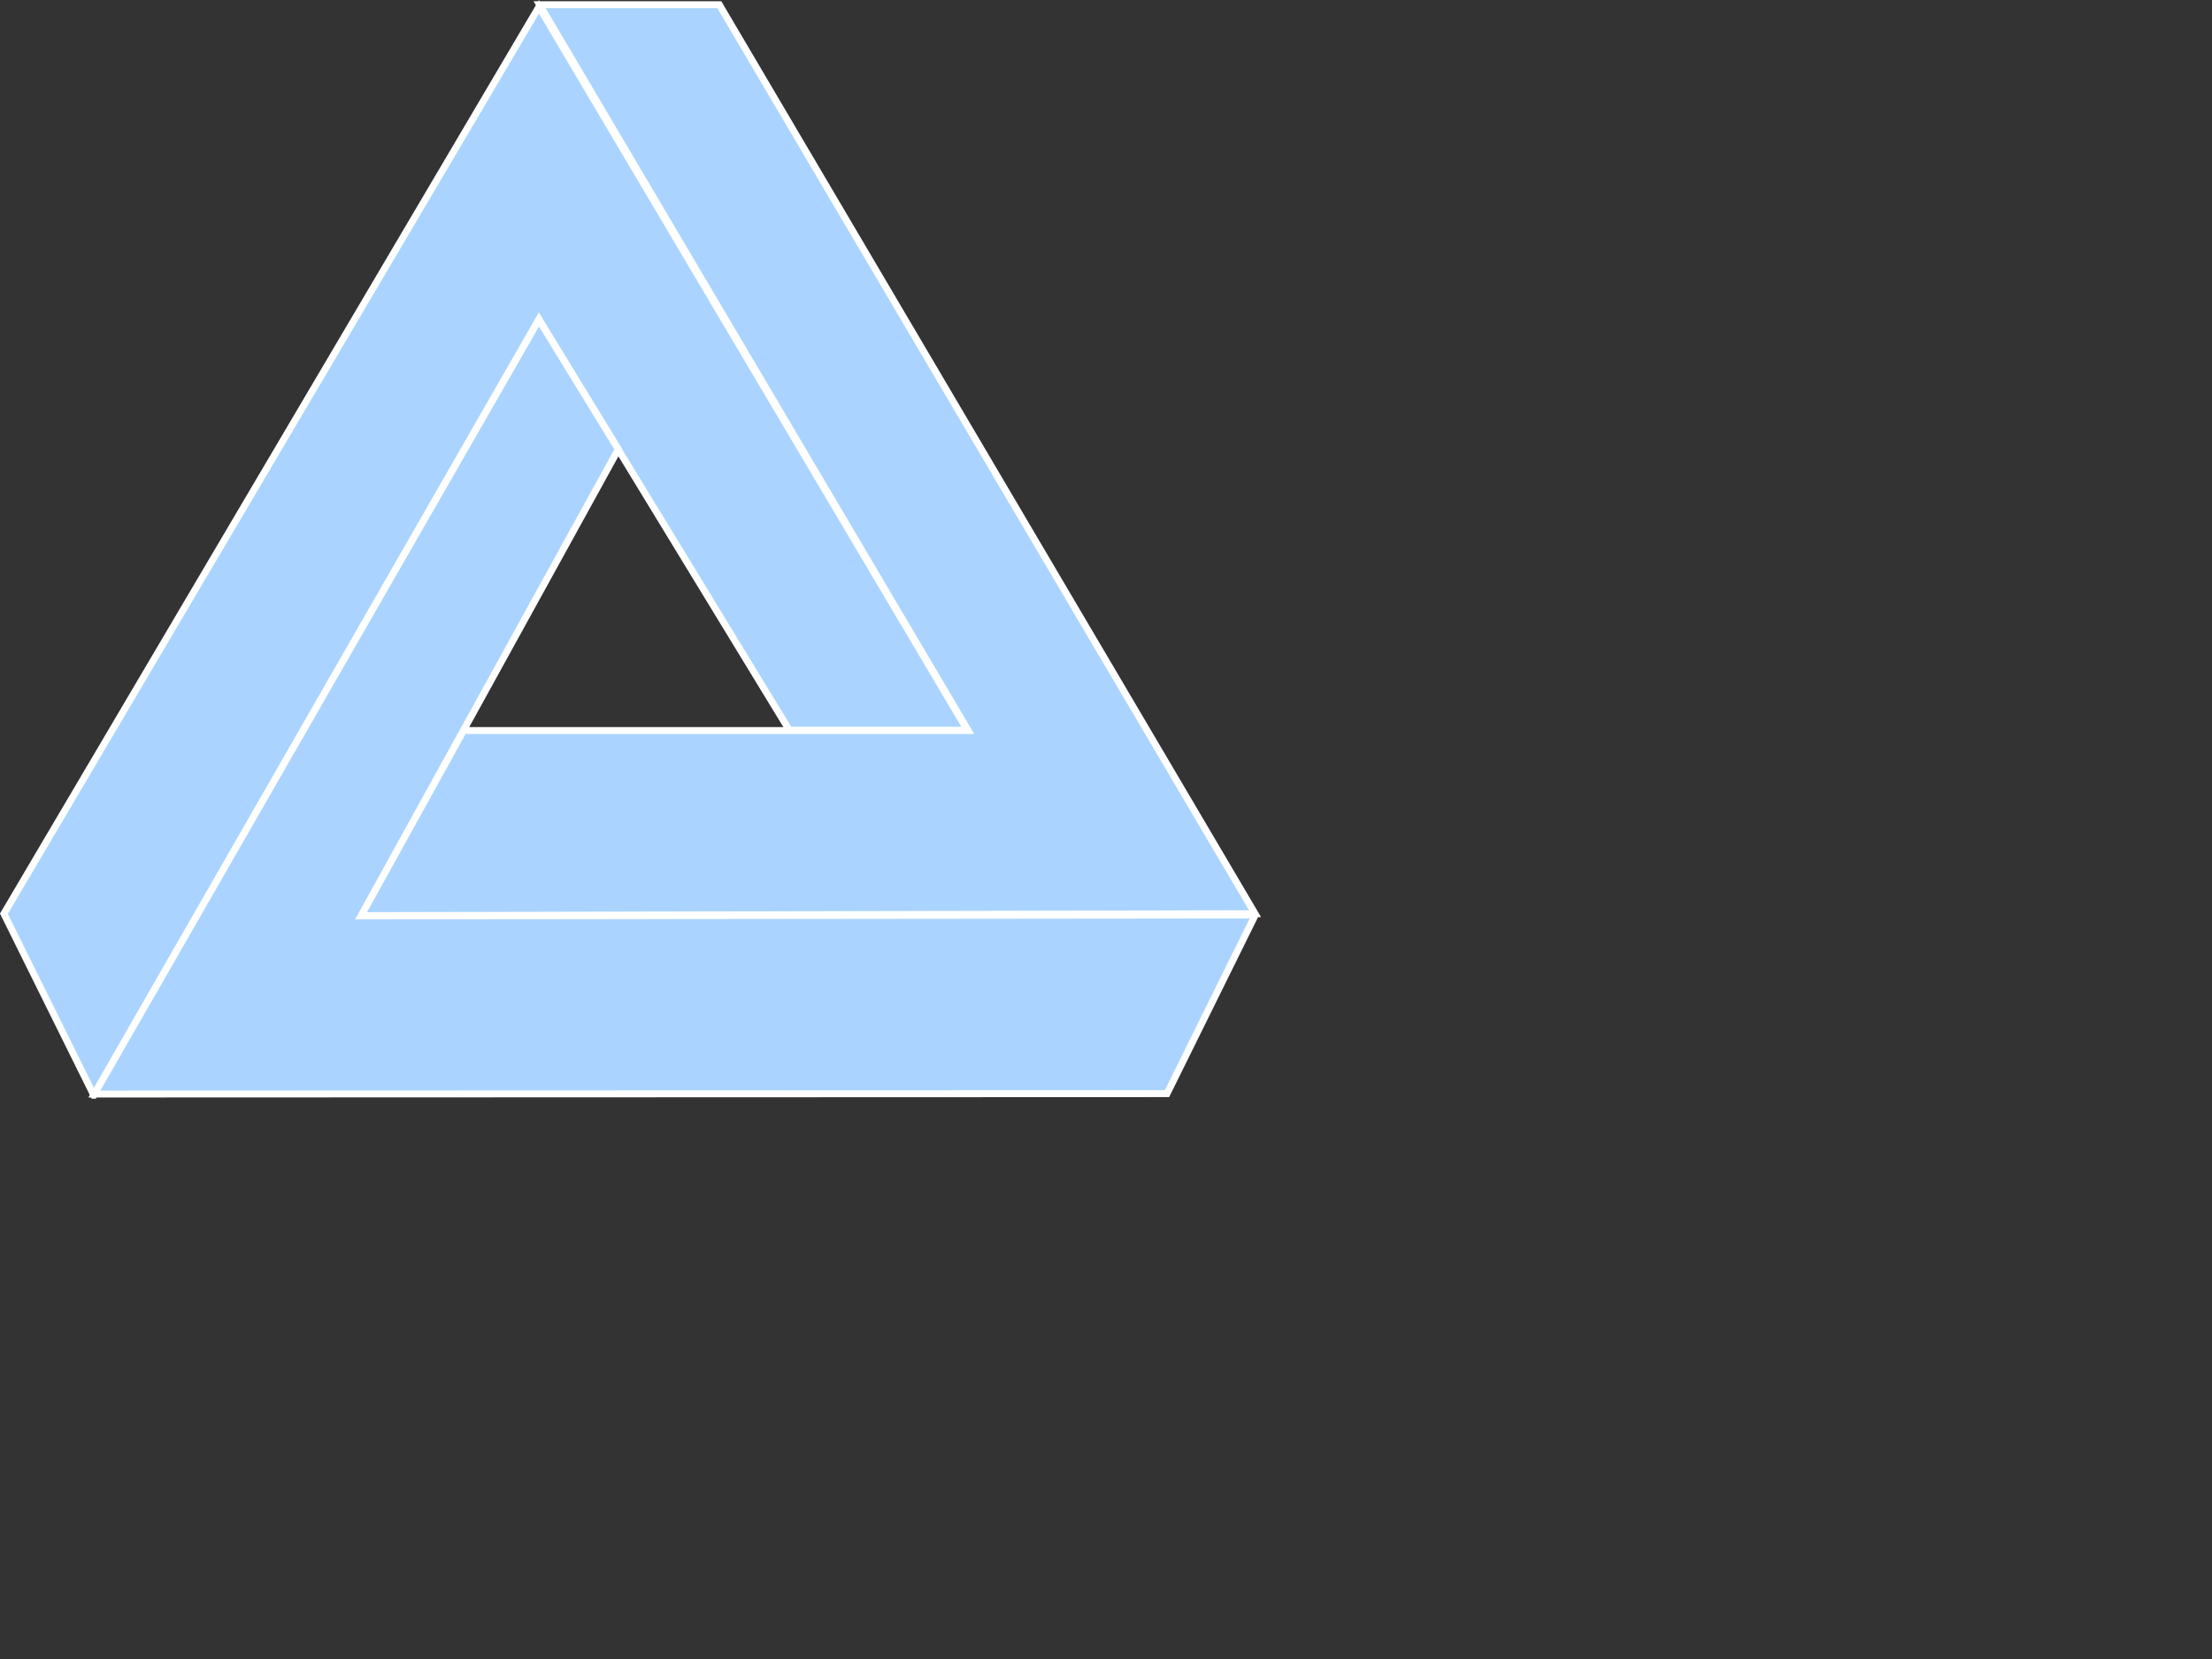<?xml version="1.0"?><svg width="640" height="480" xmlns="http://www.w3.org/2000/svg">
 <rect width="100%" height="100%" fill="#333333" stroke="none"/>
 <g>
  <title>Layer 1</title>
  <g id="layer1">
   <g id="g3850">
    <path id="path2996" d="m27.136,316.89l-26.011,-52.528l154.806,-262.387l123.996,209.354l-51.518,0l-72.478,-118.945l-128.794,224.506z" stroke-width="2" stroke="#ffffff" fill="#aad4ff"/>
    <path d="m363.188,264.734l-25.54,51.695l-310.344,0.112l128.613,-224.01l22.981,37.482l-74.37,134.985l258.659,-0.263z" id="path2998" stroke-width="2" stroke="#ffffff" fill="#aad4ff"/>
    <path d="m156.125,1.362l52,0l155,263l-258.625,0.554l29.625,-53.554l146,0l-124,-210z" id="path3002" stroke-width="2" stroke="#ffffff" fill="#aad4ff"/>
   </g>
  </g>
 </g>
</svg>